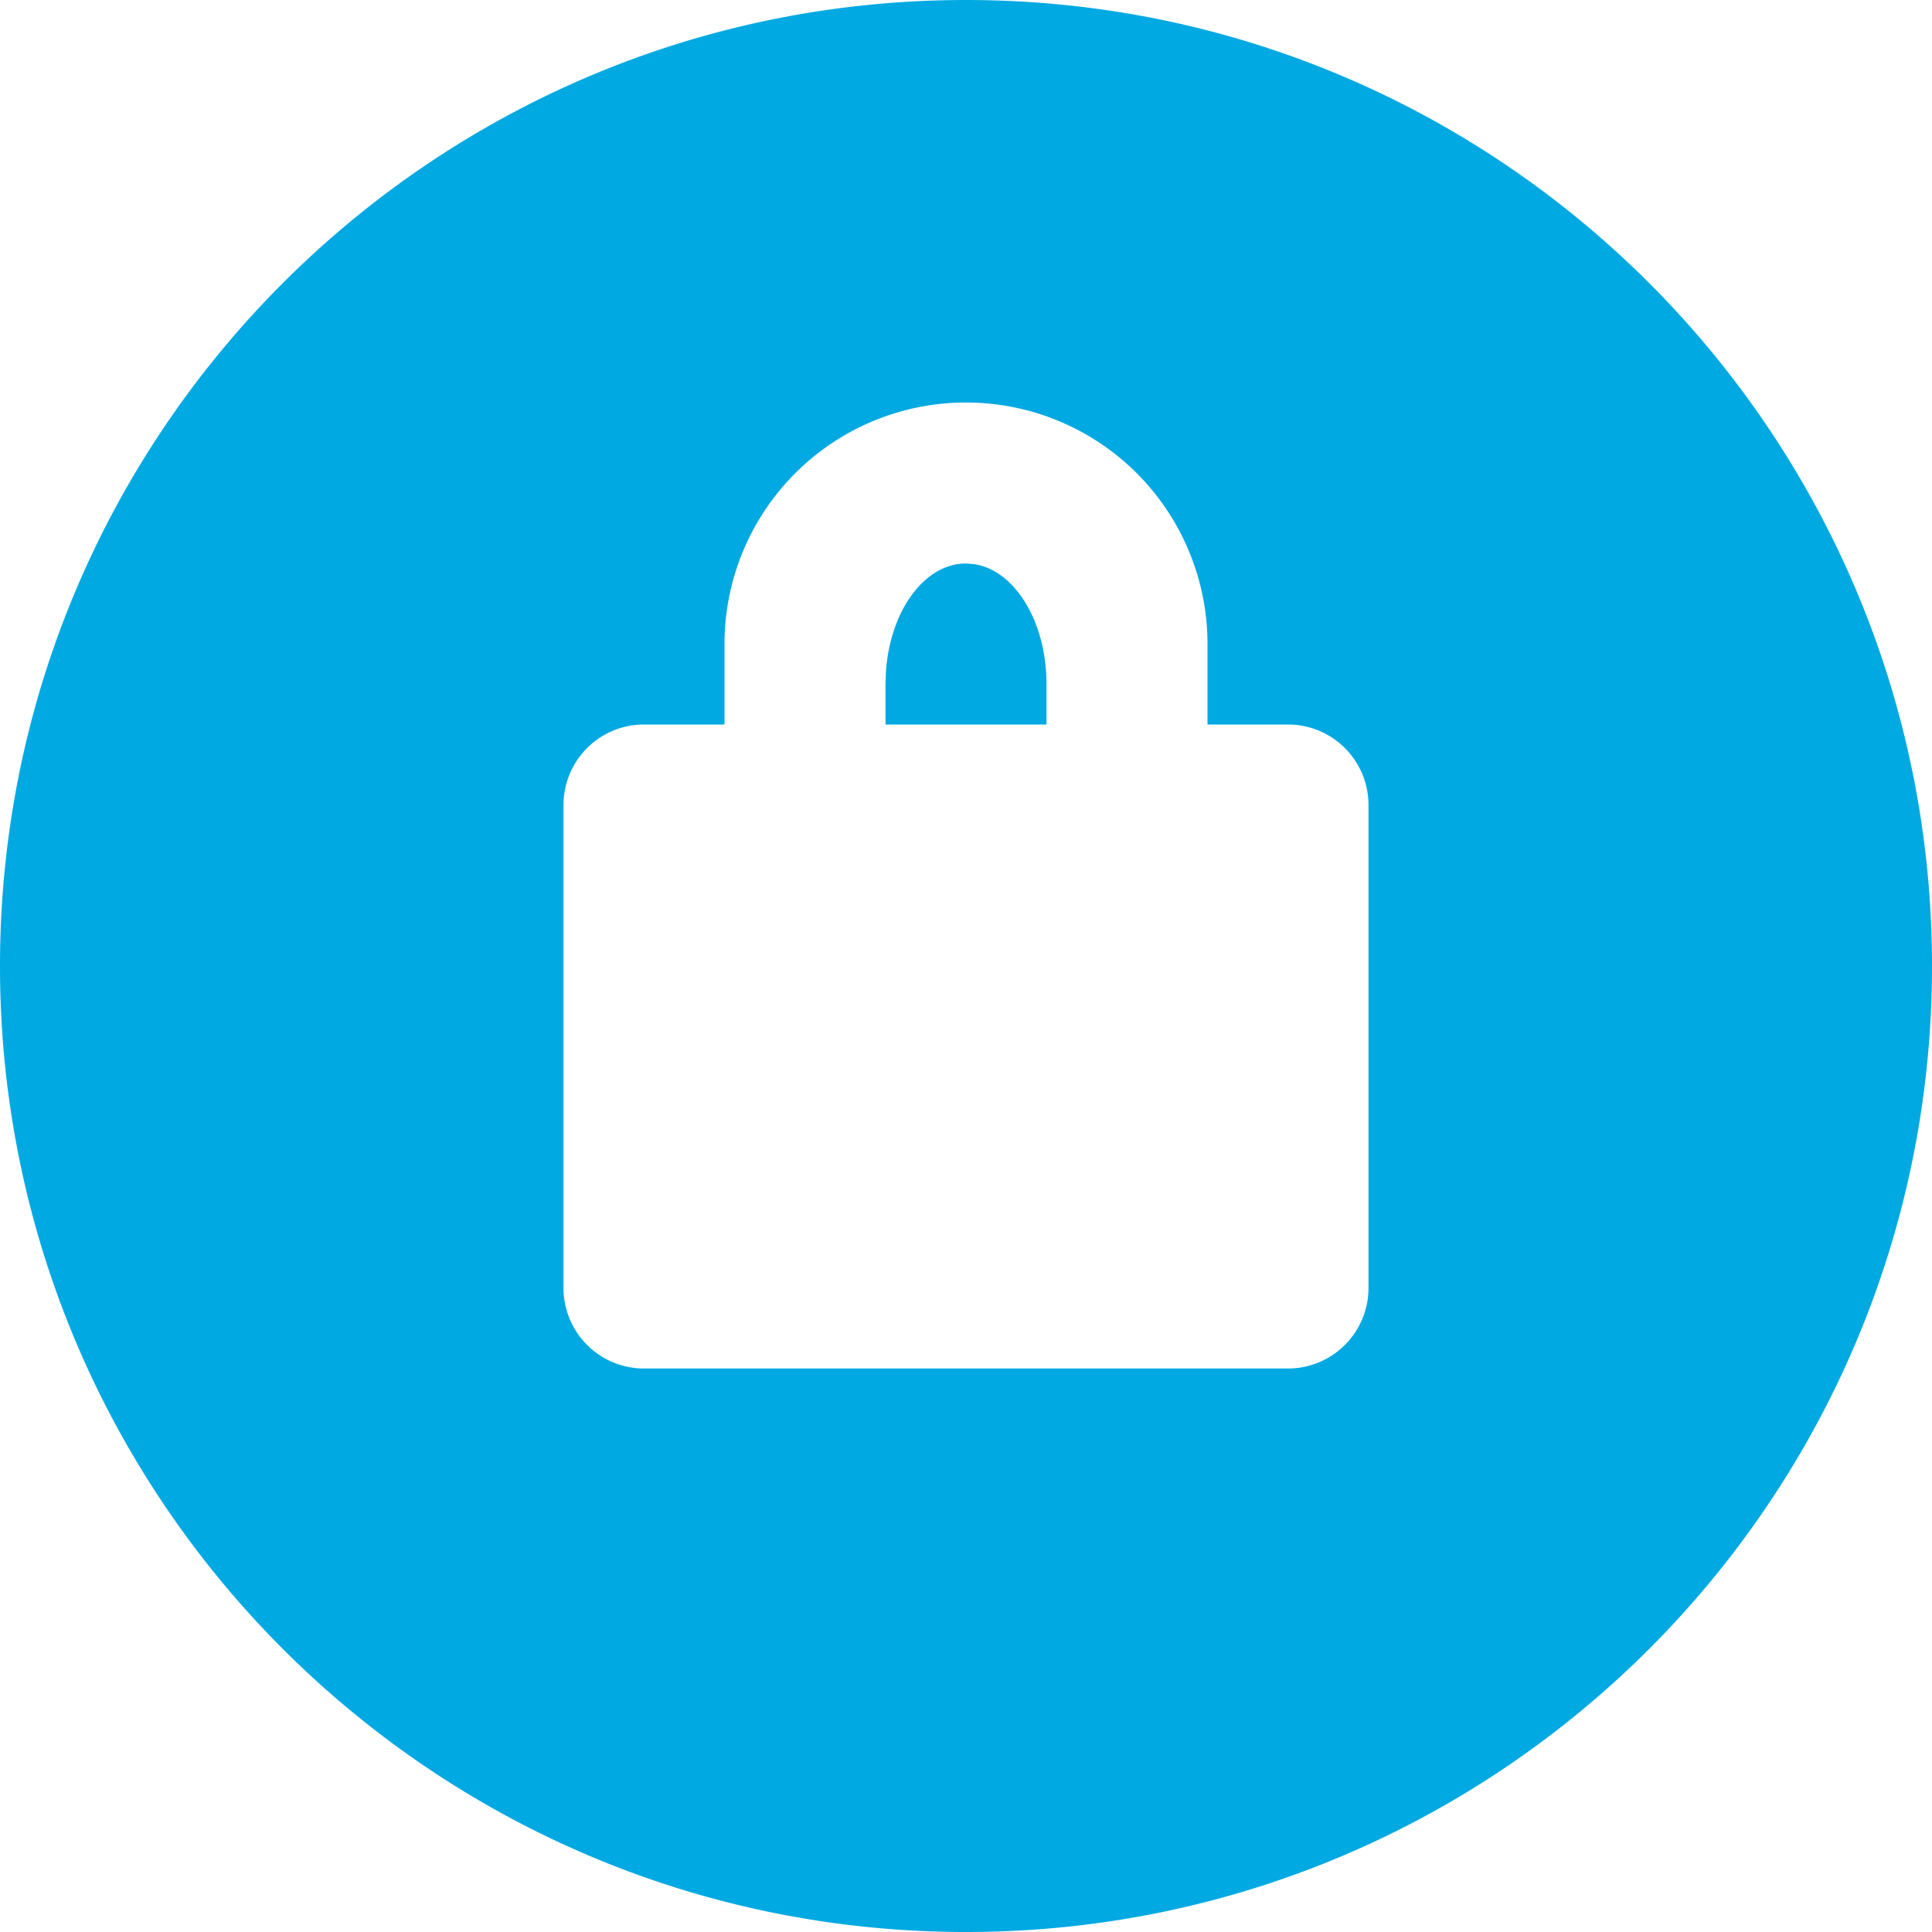 <svg xmlns="http://www.w3.org/2000/svg" width="24" height="24" viewBox="0 0 24 24"><path fill="#00a9e2" fill-rule="evenodd" d="M12 0c6.627 0 12 5.373 12 12s-5.373 12-12 12S0 18.627 0 12 5.373 0 12 0zm0 5a3 3 0 0 0-3 3v1H8a1 1 0 0 0-1 1v6a1 1 0 0 0 1 1h8a1 1 0 0 0 1-1v-6a1 1 0 0 0-1-1h-1V8a3 3 0 0 0-3-3zm0 2 .102.008c.505.077.898.715.898 1.492V9h-2v-.5l.005-.153C11.056 7.59 11.482 7 12 7z"/></svg>